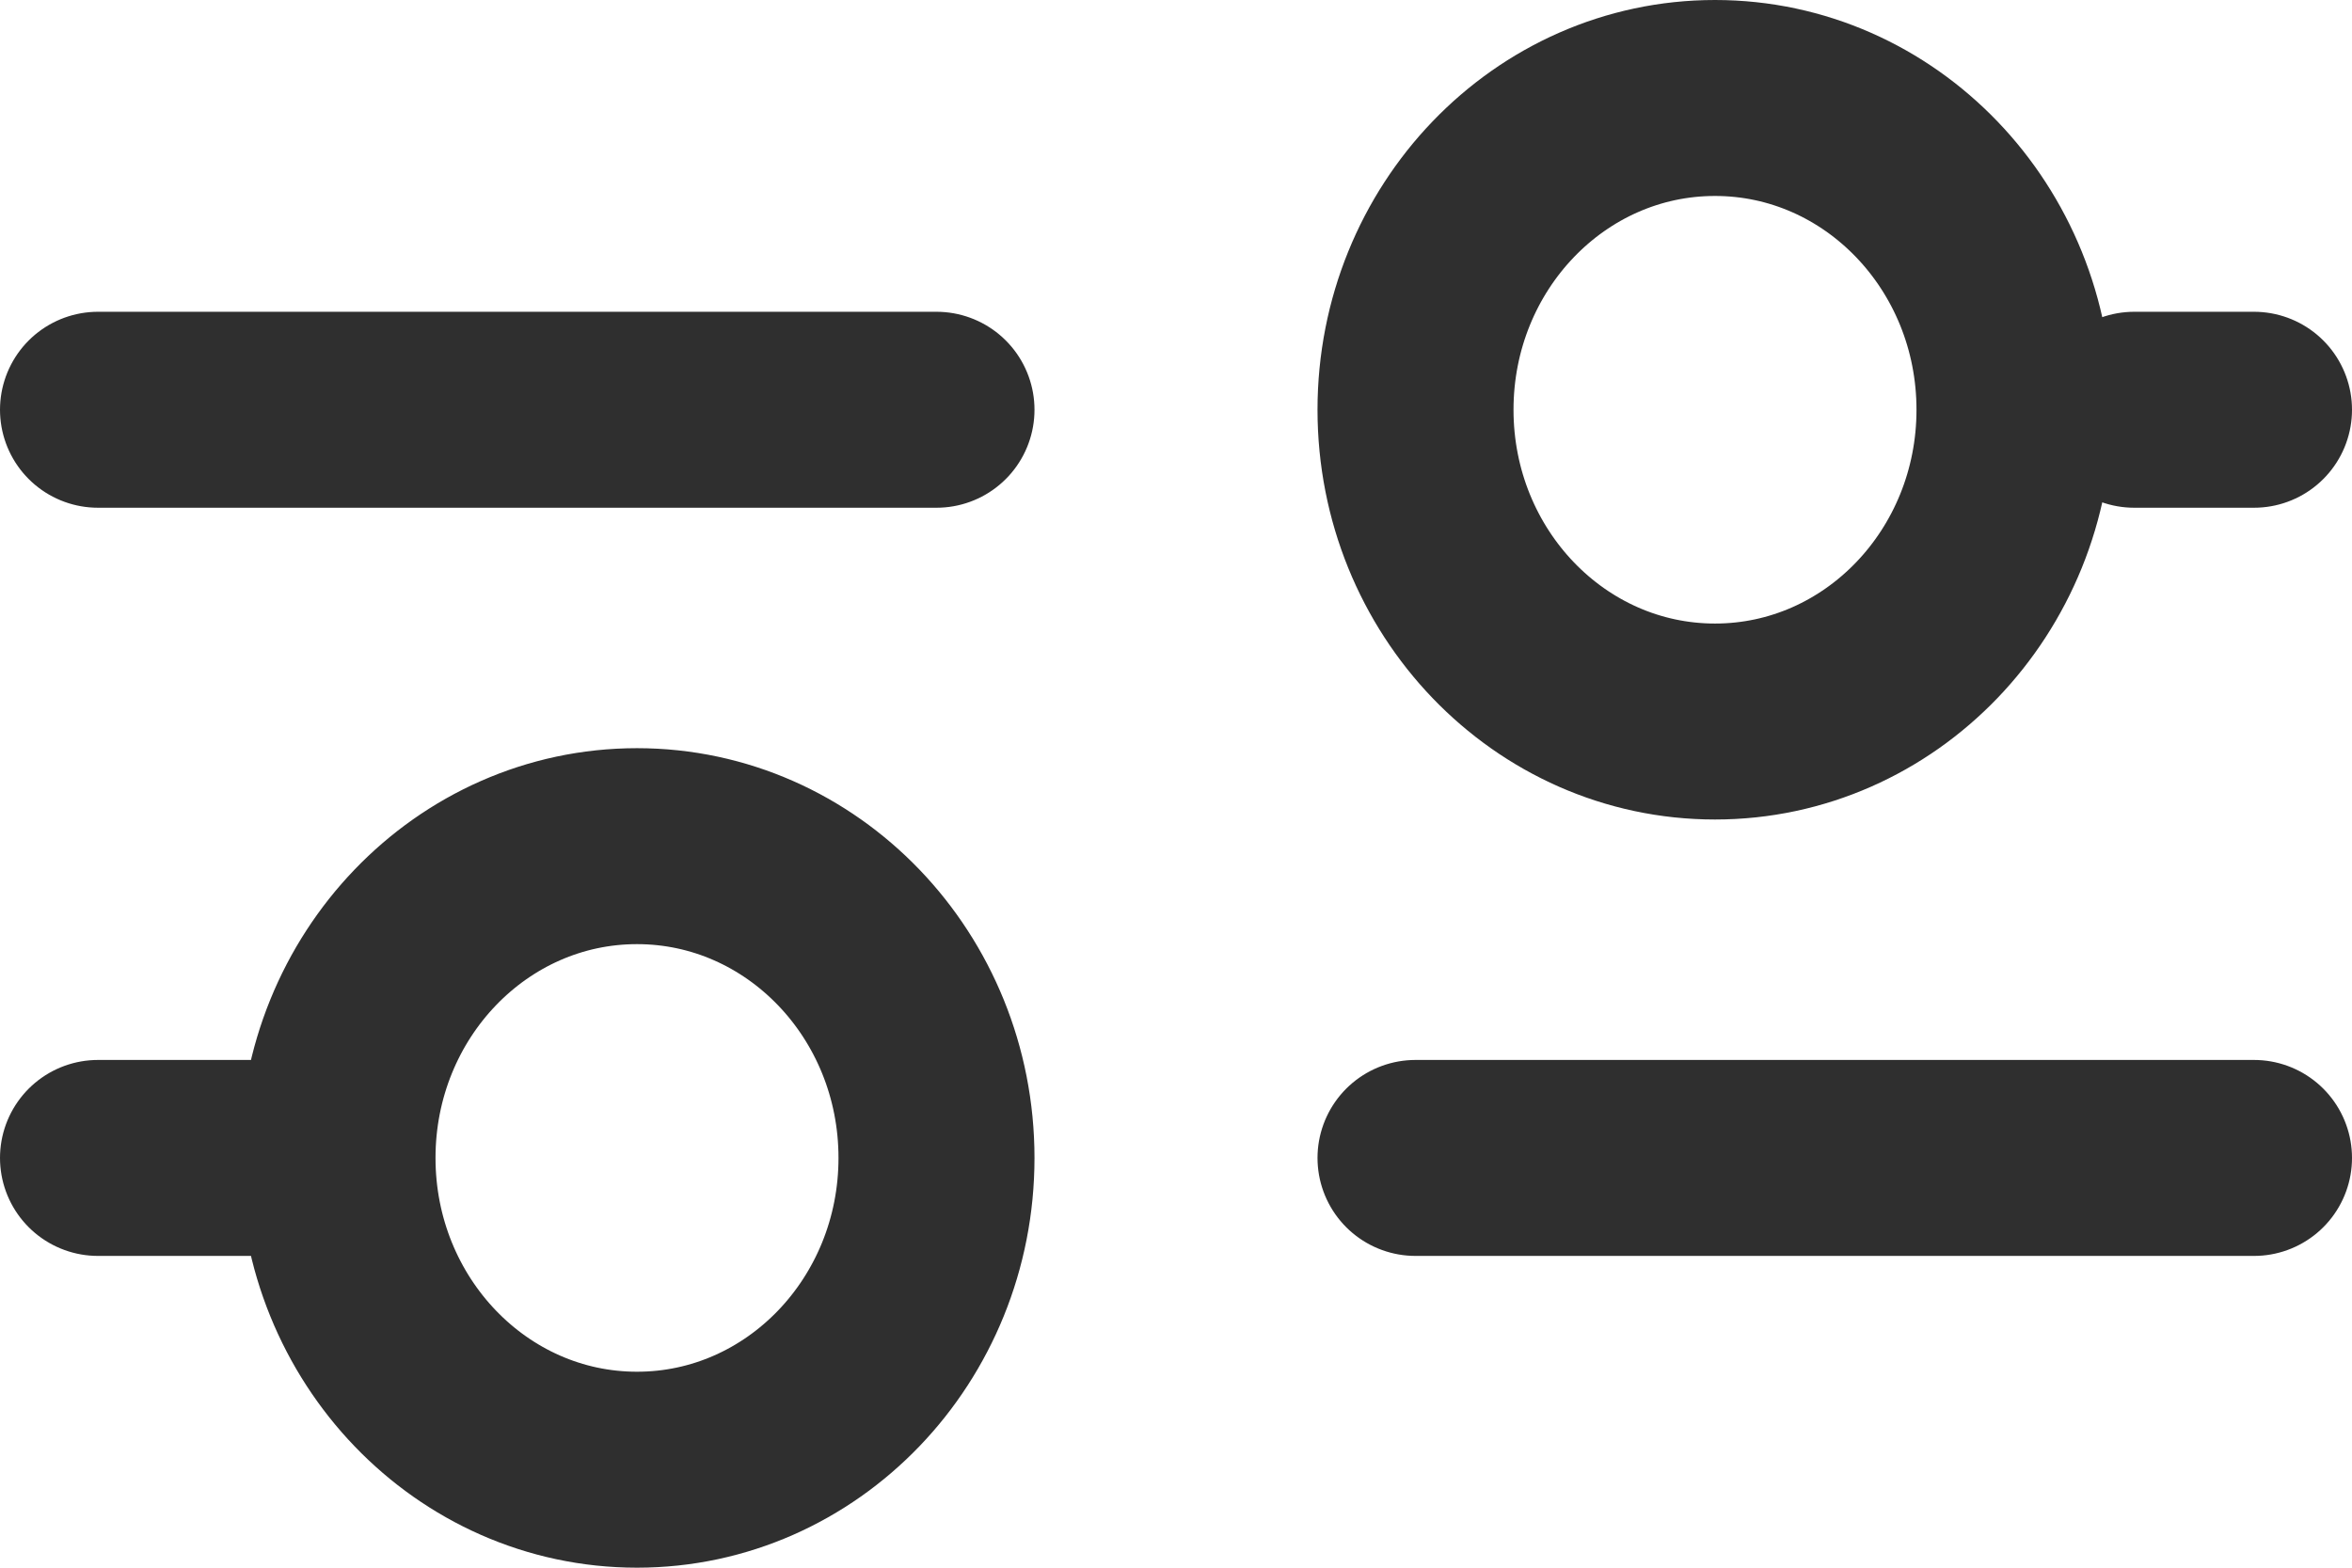 <svg width="24" height="16" viewBox="0 0 24 16" fill="none" xmlns="http://www.w3.org/2000/svg">
<path d="M14.444 11.818H23M1 11.818H3.444M3.444 11.818C3.444 13.575 4.812 15 6.5 15C8.188 15 9.556 13.575 9.556 11.818C9.556 10.061 8.188 8.636 6.5 8.636C4.812 8.636 3.444 10.061 3.444 11.818ZM21.778 4.182H23M1 4.182H9.556M17.5 7.364C15.812 7.364 14.444 5.939 14.444 4.182C14.444 2.425 15.812 1 17.5 1C19.188 1 20.556 2.425 20.556 4.182C20.556 5.939 19.188 7.364 17.5 7.364Z" stroke="#2F2F2F" stroke-width="2" stroke-linecap="round" stroke-linejoin="round"/>
</svg>
